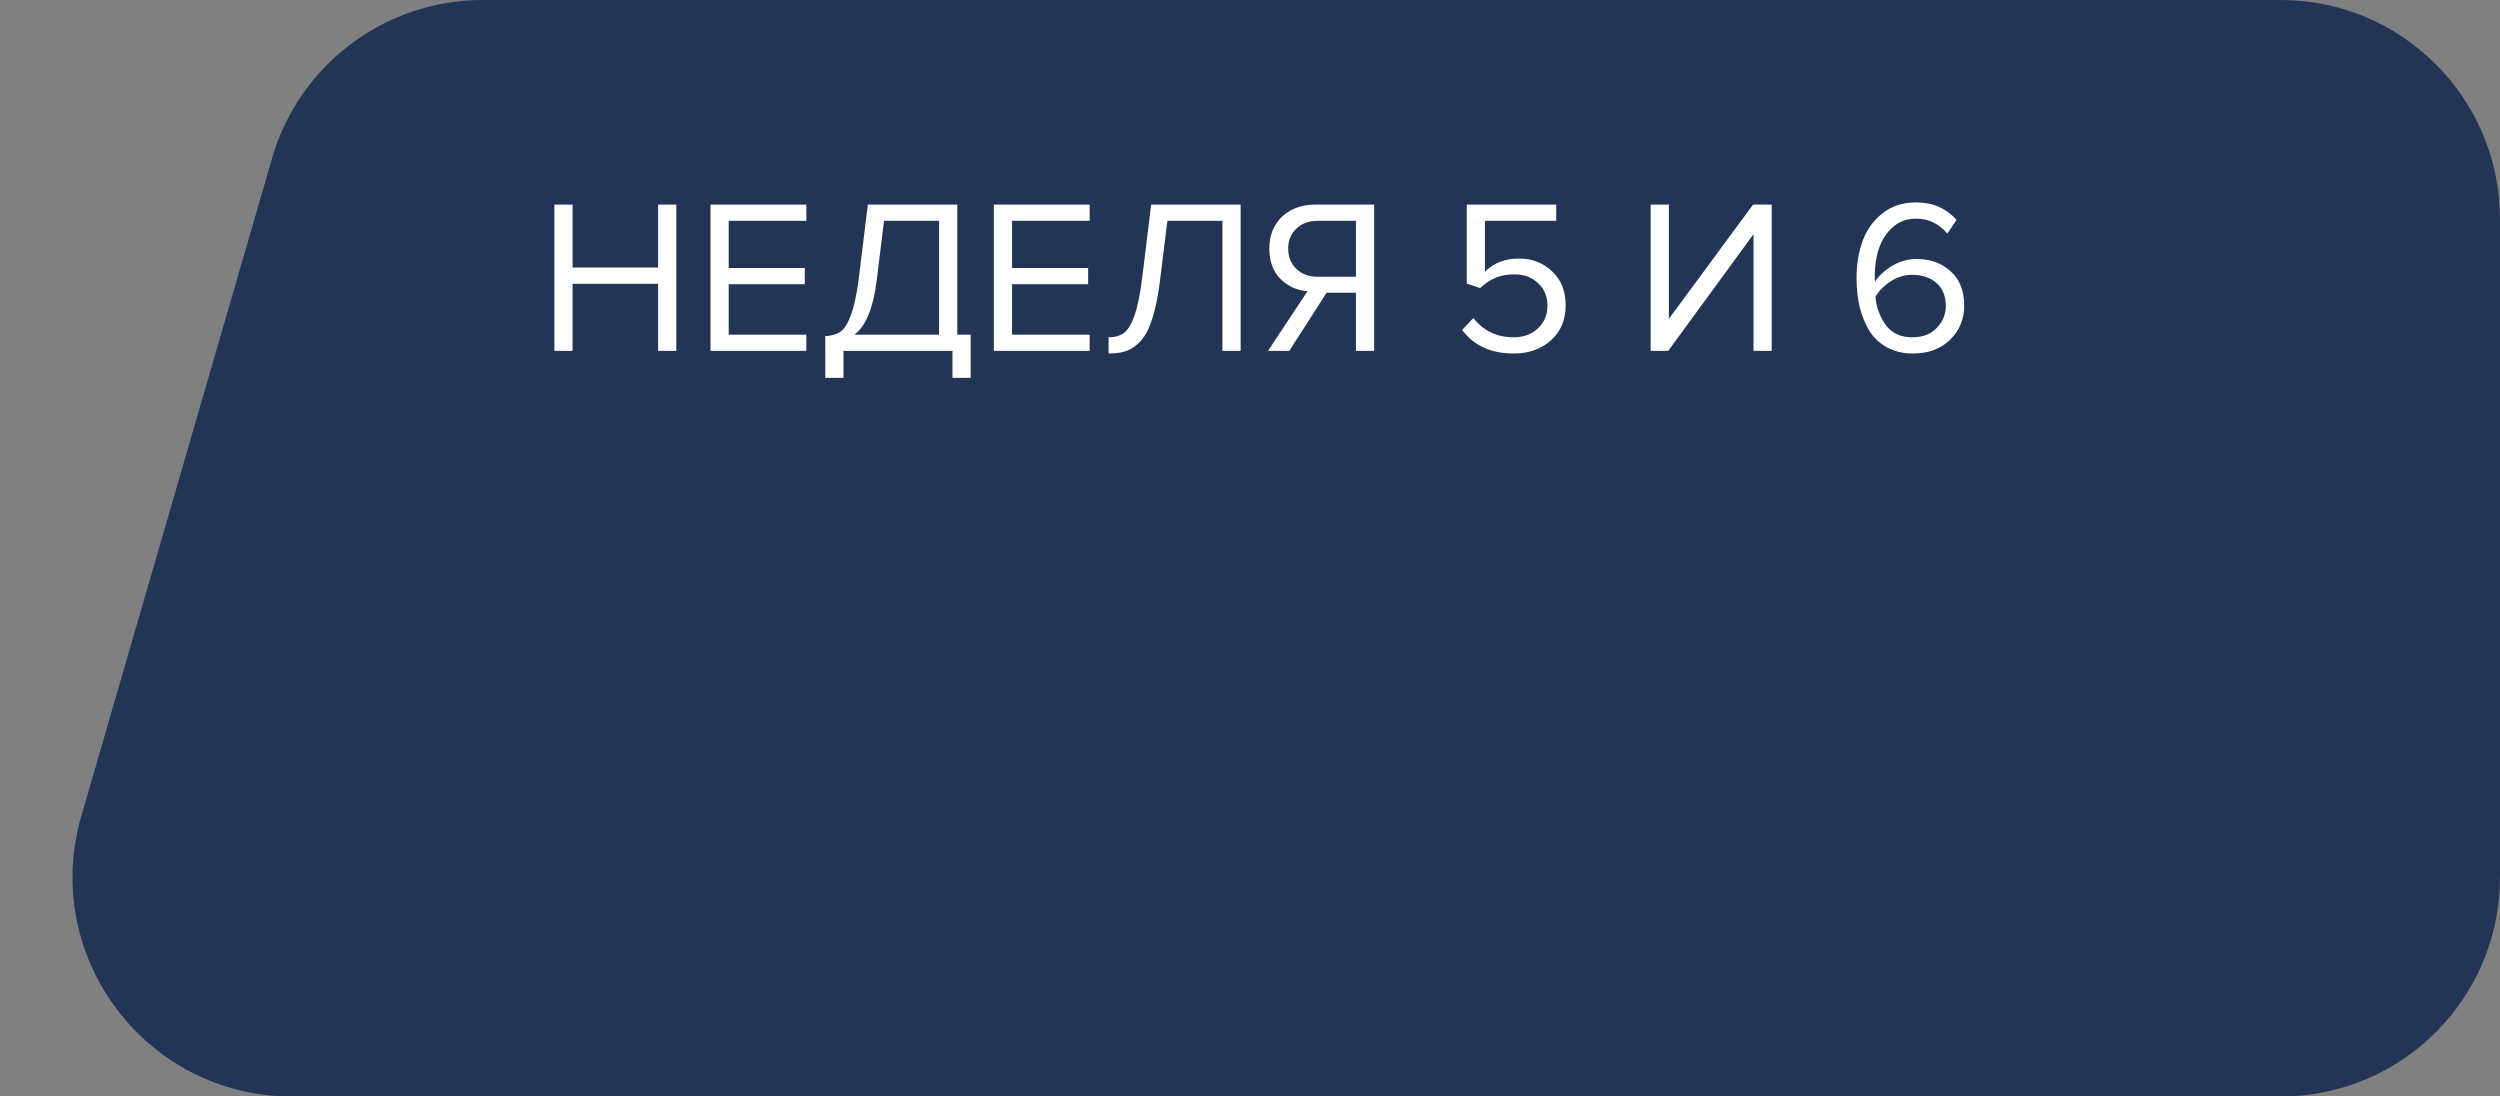 <?xml version="1.0" encoding="UTF-8"?> <svg xmlns="http://www.w3.org/2000/svg" width="228" height="100" viewBox="0 0 228 100" fill="none"><rect x="0" y="0" width="228" height="100" fill="#808080" stroke="none"/><path d="M24.815 14.43C27.294 5.881 35.124 0 44.024 0H208C219.046 0 228 8.954 228 20V80C228 91.046 219.046 100 208 100H26.624C13.303 100 3.705 87.223 7.415 74.43L24.815 14.43Z" fill="#223556"></path><path d="M61.68 32H60.02V25.88H52.22V32H50.56V18.66H52.22V24.4H60.02V18.66H61.68V32ZM73.538 32H64.798V18.66H73.538V20.14H66.458V24.44H73.398V25.92H66.458V30.52H73.538V32ZM75.265 34.46V30.66C75.852 30.62 76.318 30.48 76.665 30.24C77.012 30 77.325 29.493 77.605 28.72C77.898 27.947 78.138 26.827 78.325 25.36L79.145 18.66H87.305V30.52H88.525V34.46H86.865V32H76.925V34.46H75.265ZM79.965 25.48C79.658 28.053 78.978 29.733 77.925 30.52H85.645V20.14H80.625L79.965 25.48ZM99.378 32H90.638V18.66H99.378V20.14H92.298V24.44H99.238V25.92H92.298V30.52H99.378V32ZM101.105 32.24V30.76C101.678 30.76 102.145 30.627 102.505 30.36C102.865 30.093 103.185 29.567 103.465 28.78C103.745 27.98 103.978 26.84 104.165 25.36L104.985 18.66H113.145V32H111.485V20.14H106.465L105.805 25.48C105.632 26.907 105.398 28.08 105.105 29C104.825 29.92 104.472 30.613 104.045 31.08C103.632 31.533 103.198 31.84 102.745 32C102.305 32.16 101.758 32.24 101.105 32.24ZM117.583 32H115.643L119.243 26.56C118.27 26.48 117.443 26.1 116.763 25.42C116.096 24.74 115.763 23.827 115.763 22.68C115.763 21.467 116.15 20.493 116.923 19.76C117.71 19.027 118.723 18.66 119.963 18.66H125.323V32H123.663V26.7H120.983L117.583 32ZM120.143 25.24H123.663V20.14H120.143C119.356 20.14 118.716 20.38 118.223 20.86C117.73 21.327 117.483 21.933 117.483 22.68C117.483 23.427 117.73 24.04 118.223 24.52C118.73 25 119.37 25.24 120.143 25.24ZM138.047 32.24C135.994 32.24 134.427 31.527 133.347 30.1L134.367 29C135.287 30.173 136.514 30.76 138.047 30.76C138.954 30.76 139.694 30.487 140.267 29.94C140.841 29.393 141.127 28.713 141.127 27.9C141.127 27.033 140.841 26.34 140.267 25.82C139.707 25.287 138.974 25.02 138.067 25.02C136.867 25.02 135.841 25.44 134.987 26.28L133.767 25.86V18.66H141.927V20.14H135.427V24.78C136.227 23.98 137.267 23.58 138.547 23.58C139.721 23.58 140.721 23.967 141.547 24.74C142.374 25.5 142.787 26.533 142.787 27.84C142.787 29.173 142.341 30.24 141.447 31.04C140.554 31.84 139.421 32.24 138.047 32.24ZM152.14 32H150.54V18.66H152.2V29.08L159.88 18.66H161.58V32H159.92V21.36L152.14 32ZM174.457 32.24C173.564 32.24 172.777 32.053 172.097 31.68C171.417 31.307 170.877 30.8 170.477 30.16C170.09 29.507 169.797 28.78 169.597 27.98C169.41 27.167 169.317 26.293 169.317 25.36C169.317 24.107 169.504 22.973 169.877 21.96C170.25 20.947 170.85 20.113 171.677 19.46C172.517 18.793 173.537 18.46 174.737 18.46C176.27 18.46 177.504 18.993 178.437 20.06L177.597 21.3C176.824 20.393 175.87 19.94 174.737 19.94C173.91 19.94 173.204 20.2 172.617 20.72C172.044 21.24 171.624 21.887 171.357 22.66C171.104 23.42 170.977 24.26 170.977 25.18C170.977 25.407 170.984 25.58 170.997 25.7C171.33 25.167 171.844 24.687 172.537 24.26C173.244 23.833 173.99 23.62 174.777 23.62C176.044 23.62 177.084 23.993 177.897 24.74C178.724 25.473 179.137 26.52 179.137 27.88C179.137 29.093 178.71 30.127 177.857 30.98C177.004 31.82 175.87 32.24 174.457 32.24ZM174.397 30.76C175.357 30.76 176.104 30.473 176.637 29.9C177.184 29.313 177.457 28.66 177.457 27.94C177.457 27.007 177.17 26.293 176.597 25.8C176.024 25.307 175.284 25.06 174.377 25.06C173.724 25.06 173.097 25.247 172.497 25.62C171.897 25.98 171.41 26.46 171.037 27.06C171.13 28.047 171.45 28.913 171.997 29.66C172.544 30.393 173.344 30.76 174.397 30.76Z" fill="white"></path></svg> 